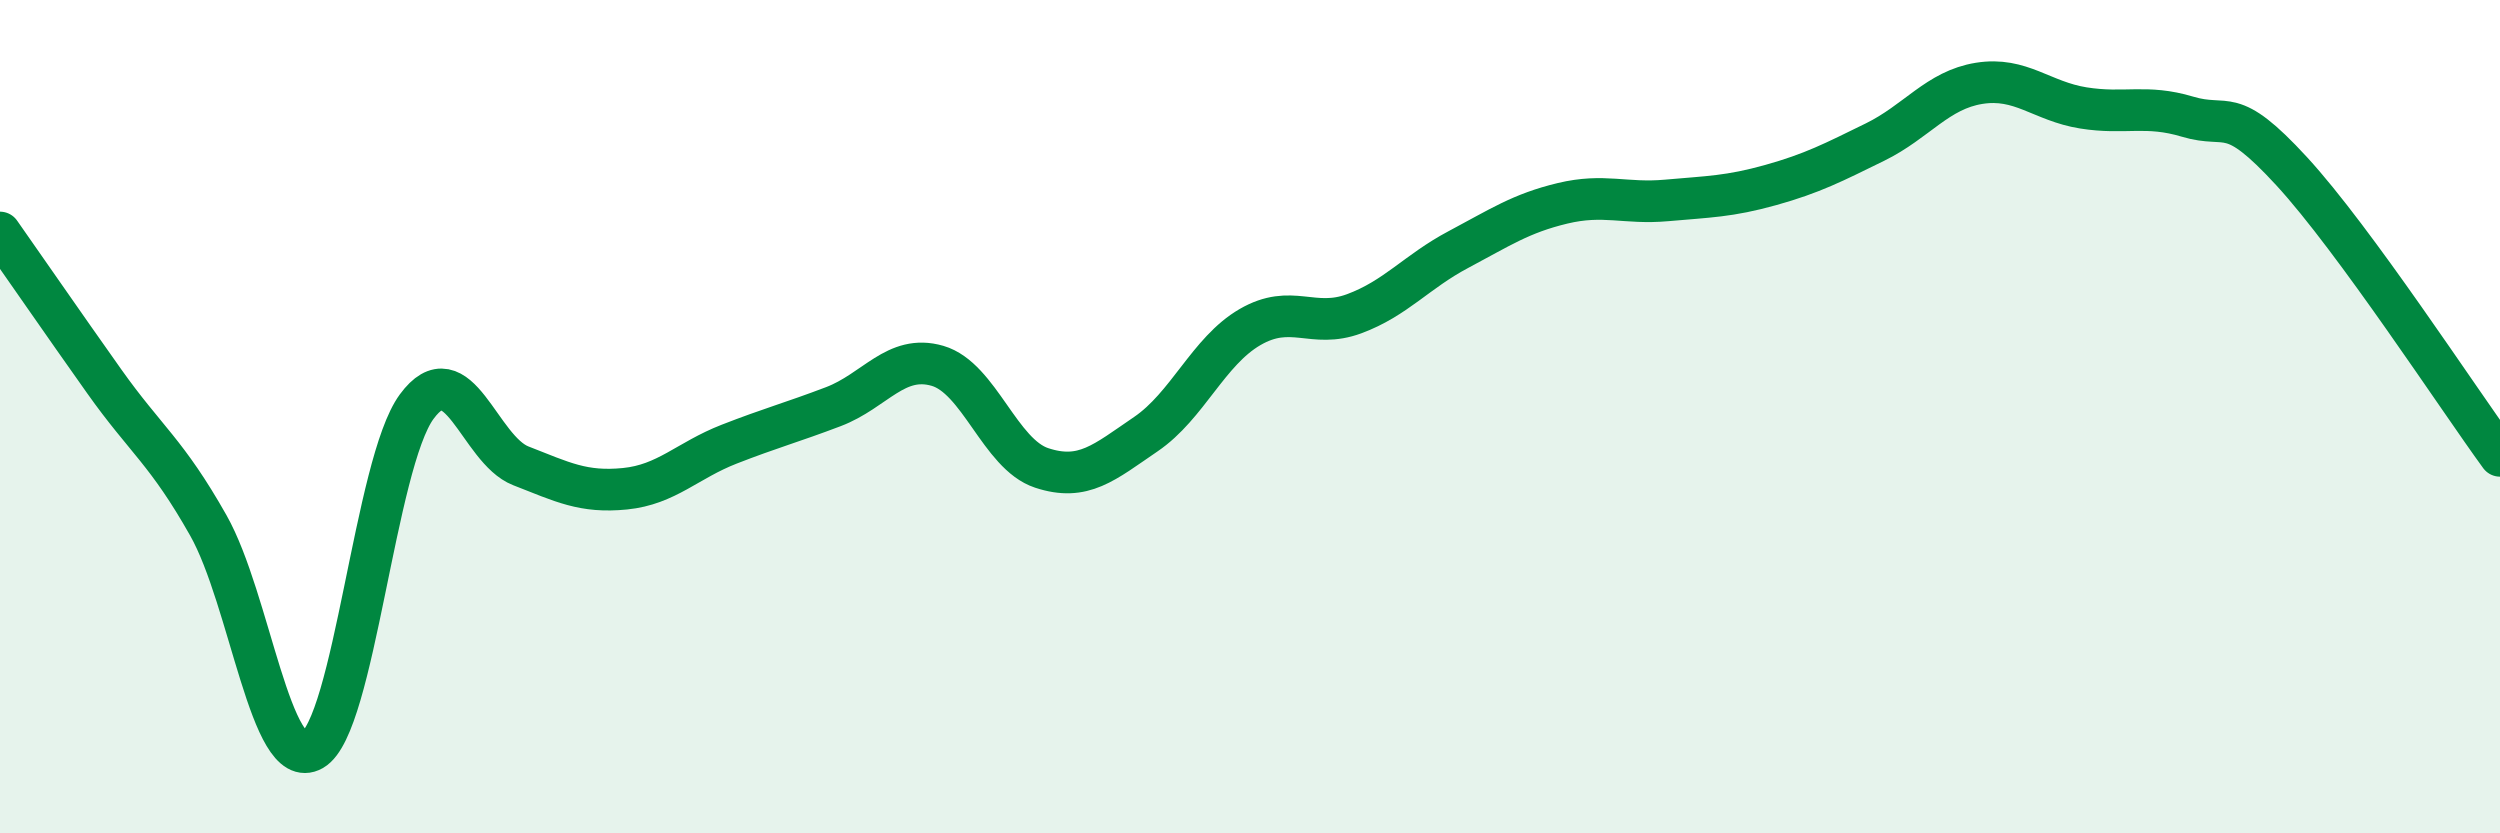 
    <svg width="60" height="20" viewBox="0 0 60 20" xmlns="http://www.w3.org/2000/svg">
      <path
        d="M 0,5.58 C 0.5,6.29 1.5,7.74 2.5,9.15 C 3.5,10.56 4,10.84 5,12.61 C 6,14.38 6.5,18.57 7.5,18 C 8.5,17.43 9,11.12 10,9.76 C 11,8.4 11.5,10.79 12.5,11.18 C 13.5,11.57 14,11.83 15,11.73 C 16,11.63 16.5,11.05 17.5,10.66 C 18.5,10.27 19,10.14 20,9.76 C 21,9.38 21.5,8.49 22.5,8.78 C 23.5,9.07 24,10.9 25,11.23 C 26,11.56 26.5,11.1 27.5,10.42 C 28.5,9.74 29,8.43 30,7.85 C 31,7.27 31.5,7.9 32.5,7.53 C 33.5,7.16 34,6.52 35,5.99 C 36,5.46 36.5,5.12 37.5,4.88 C 38.5,4.64 39,4.9 40,4.81 C 41,4.72 41.5,4.72 42.5,4.44 C 43.5,4.16 44,3.9 45,3.41 C 46,2.92 46.5,2.16 47.5,2 C 48.5,1.84 49,2.43 50,2.59 C 51,2.75 51.5,2.5 52.5,2.8 C 53.5,3.1 53.5,2.48 55,4.11 C 56.5,5.74 59,9.57 60,10.94L60 20L0 20Z"
        fill="#008740"
        opacity="0.1"
        stroke-linecap="round"
        stroke-linejoin="round"
      />
      <path
        d="M 0,5.58 C 0.5,6.29 1.5,7.74 2.5,9.15 C 3.5,10.56 4,10.84 5,12.61 C 6,14.38 6.5,18.57 7.5,18 C 8.5,17.43 9,11.12 10,9.76 C 11,8.4 11.5,10.79 12.5,11.18 C 13.5,11.57 14,11.83 15,11.73 C 16,11.63 16.5,11.05 17.5,10.66 C 18.5,10.27 19,10.14 20,9.76 C 21,9.38 21.5,8.49 22.5,8.78 C 23.5,9.07 24,10.9 25,11.23 C 26,11.56 26.5,11.1 27.5,10.42 C 28.5,9.74 29,8.43 30,7.85 C 31,7.27 31.5,7.9 32.5,7.53 C 33.5,7.16 34,6.52 35,5.99 C 36,5.46 36.5,5.12 37.5,4.88 C 38.5,4.64 39,4.9 40,4.81 C 41,4.72 41.5,4.72 42.5,4.44 C 43.5,4.16 44,3.9 45,3.41 C 46,2.92 46.5,2.16 47.5,2 C 48.5,1.84 49,2.43 50,2.59 C 51,2.75 51.5,2.5 52.5,2.8 C 53.5,3.1 53.5,2.48 55,4.11 C 56.5,5.74 59,9.57 60,10.94"
        stroke="#008740"
        stroke-width="1"
        fill="none"
        stroke-linecap="round"
        stroke-linejoin="round"
      />
    </svg>
  